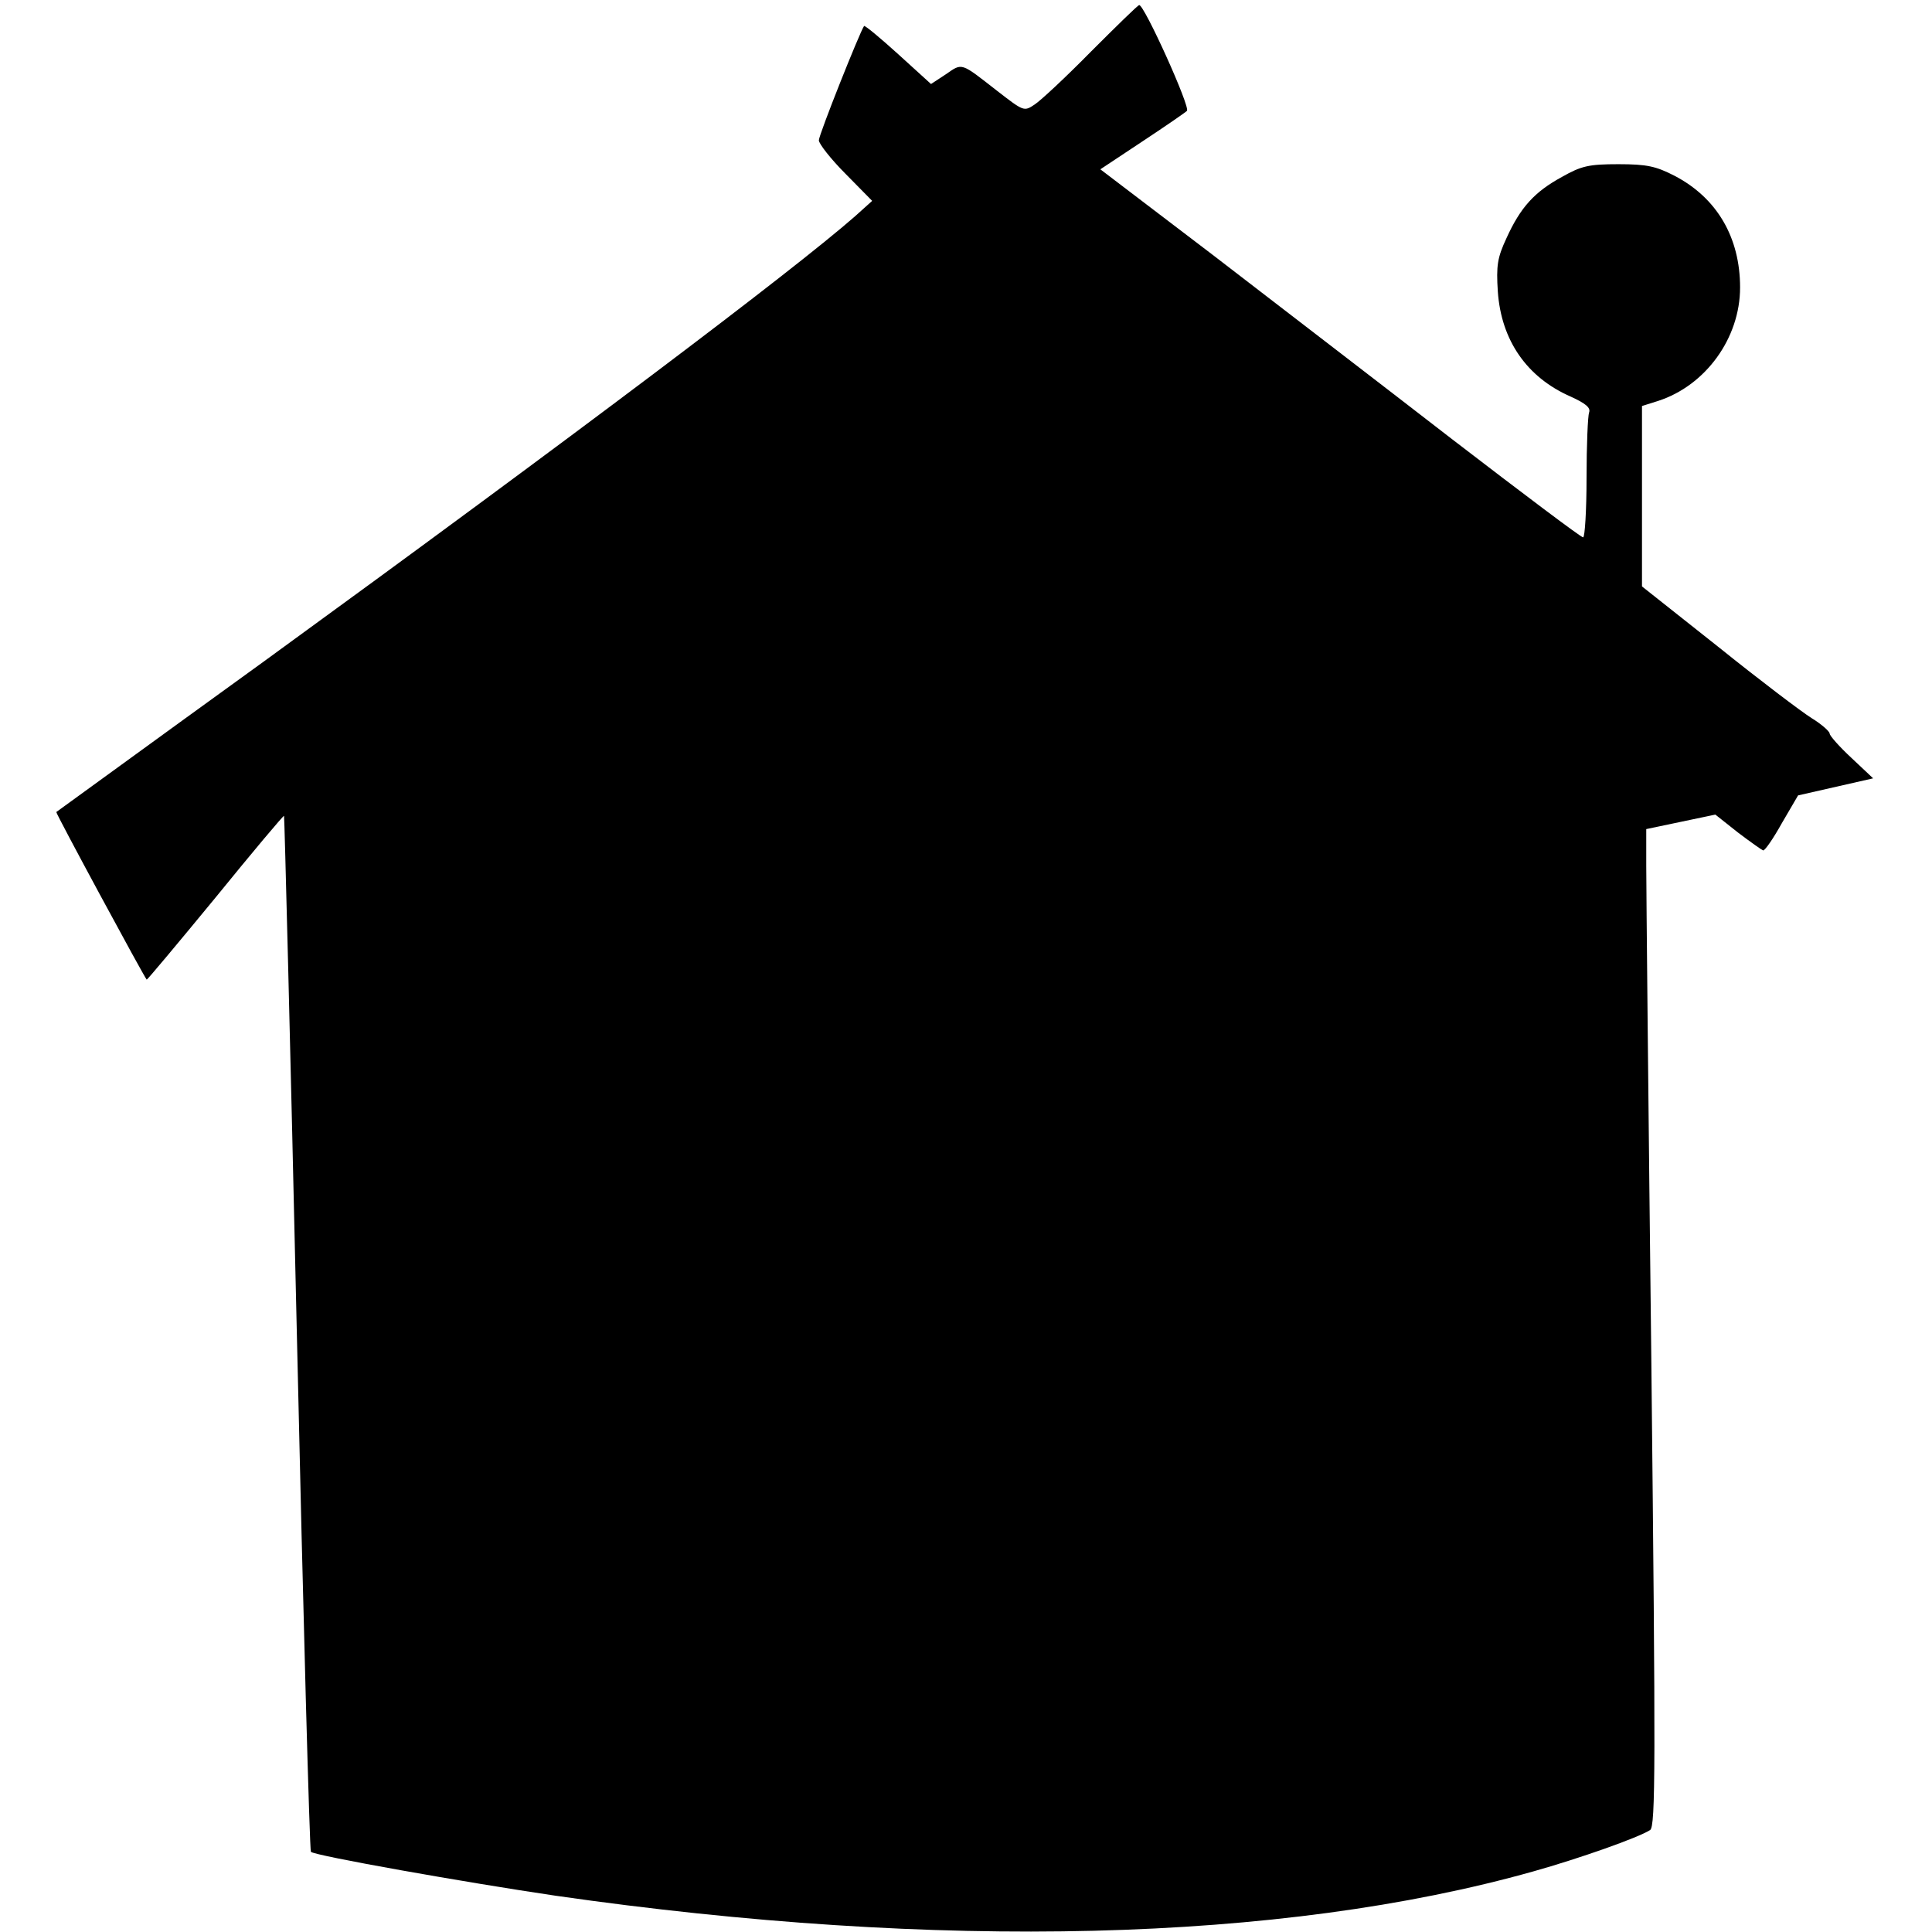 <?xml version="1.0" standalone="no"?>
<!DOCTYPE svg PUBLIC "-//W3C//DTD SVG 20010904//EN"
 "http://www.w3.org/TR/2001/REC-SVG-20010904/DTD/svg10.dtd">
<svg version="1.0" xmlns="http://www.w3.org/2000/svg"
 width="453pt" height="453pt" viewBox="0 0 453 453"
 preserveAspectRatio="xMidYMid meet">
<g transform="translate(0,453) scale(0.1,-0.1)"
fill="#000000" stroke="none">
<path d="M2558 4409 c-58 -59 -118 -115 -132 -124 -25 -17 -26 -16 -88 32 -86
67 -81 66 -120 39 l-35 -23 -77 70 c-42 38 -78 68 -80 66 -10 -14 -106 -255
-106 -268 0 -8 28 -44 63 -79 l62 -63 -40 -36 c-146 -128 -659 -515 -1385
-1043 -267 -193 -486 -353 -488 -354 -2 -2 205 -385 212 -393 1 -1 73 85 161
192 87 107 160 194 161 192 1 -1 15 -546 30 -1212 15 -666 30 -1213 33 -1217
8 -9 364 -72 574 -103 898 -129 1702 -109 2292 57 107 30 246 79 274 97 13 8
13 153 3 1093 -7 596 -12 1121 -12 1168 l0 86 81 17 81 17 53 -42 c29 -22 56
-41 59 -42 4 -1 24 28 44 64 l38 65 88 20 88 20 -51 48 c-28 26 -51 52 -51 57
0 5 -19 22 -42 36 -24 15 -123 90 -220 168 l-178 141 0 212 0 211 38 12 c111
36 192 147 192 266 0 117 -54 210 -154 262 -43 22 -64 27 -131 27 -70 0 -87
-4 -133 -30 -64 -35 -97 -71 -130 -144 -21 -45 -24 -64 -20 -125 8 -114 68
-201 171 -246 35 -16 47 -26 43 -37 -3 -8 -6 -77 -6 -154 0 -76 -4 -139 -8
-139 -5 0 -143 104 -307 230 -164 127 -417 321 -561 432 l-264 201 98 65 c53
35 101 68 105 72 9 8 -101 251 -112 248 -3 0 -54 -50 -113 -109z"/>
</g>
</svg>
